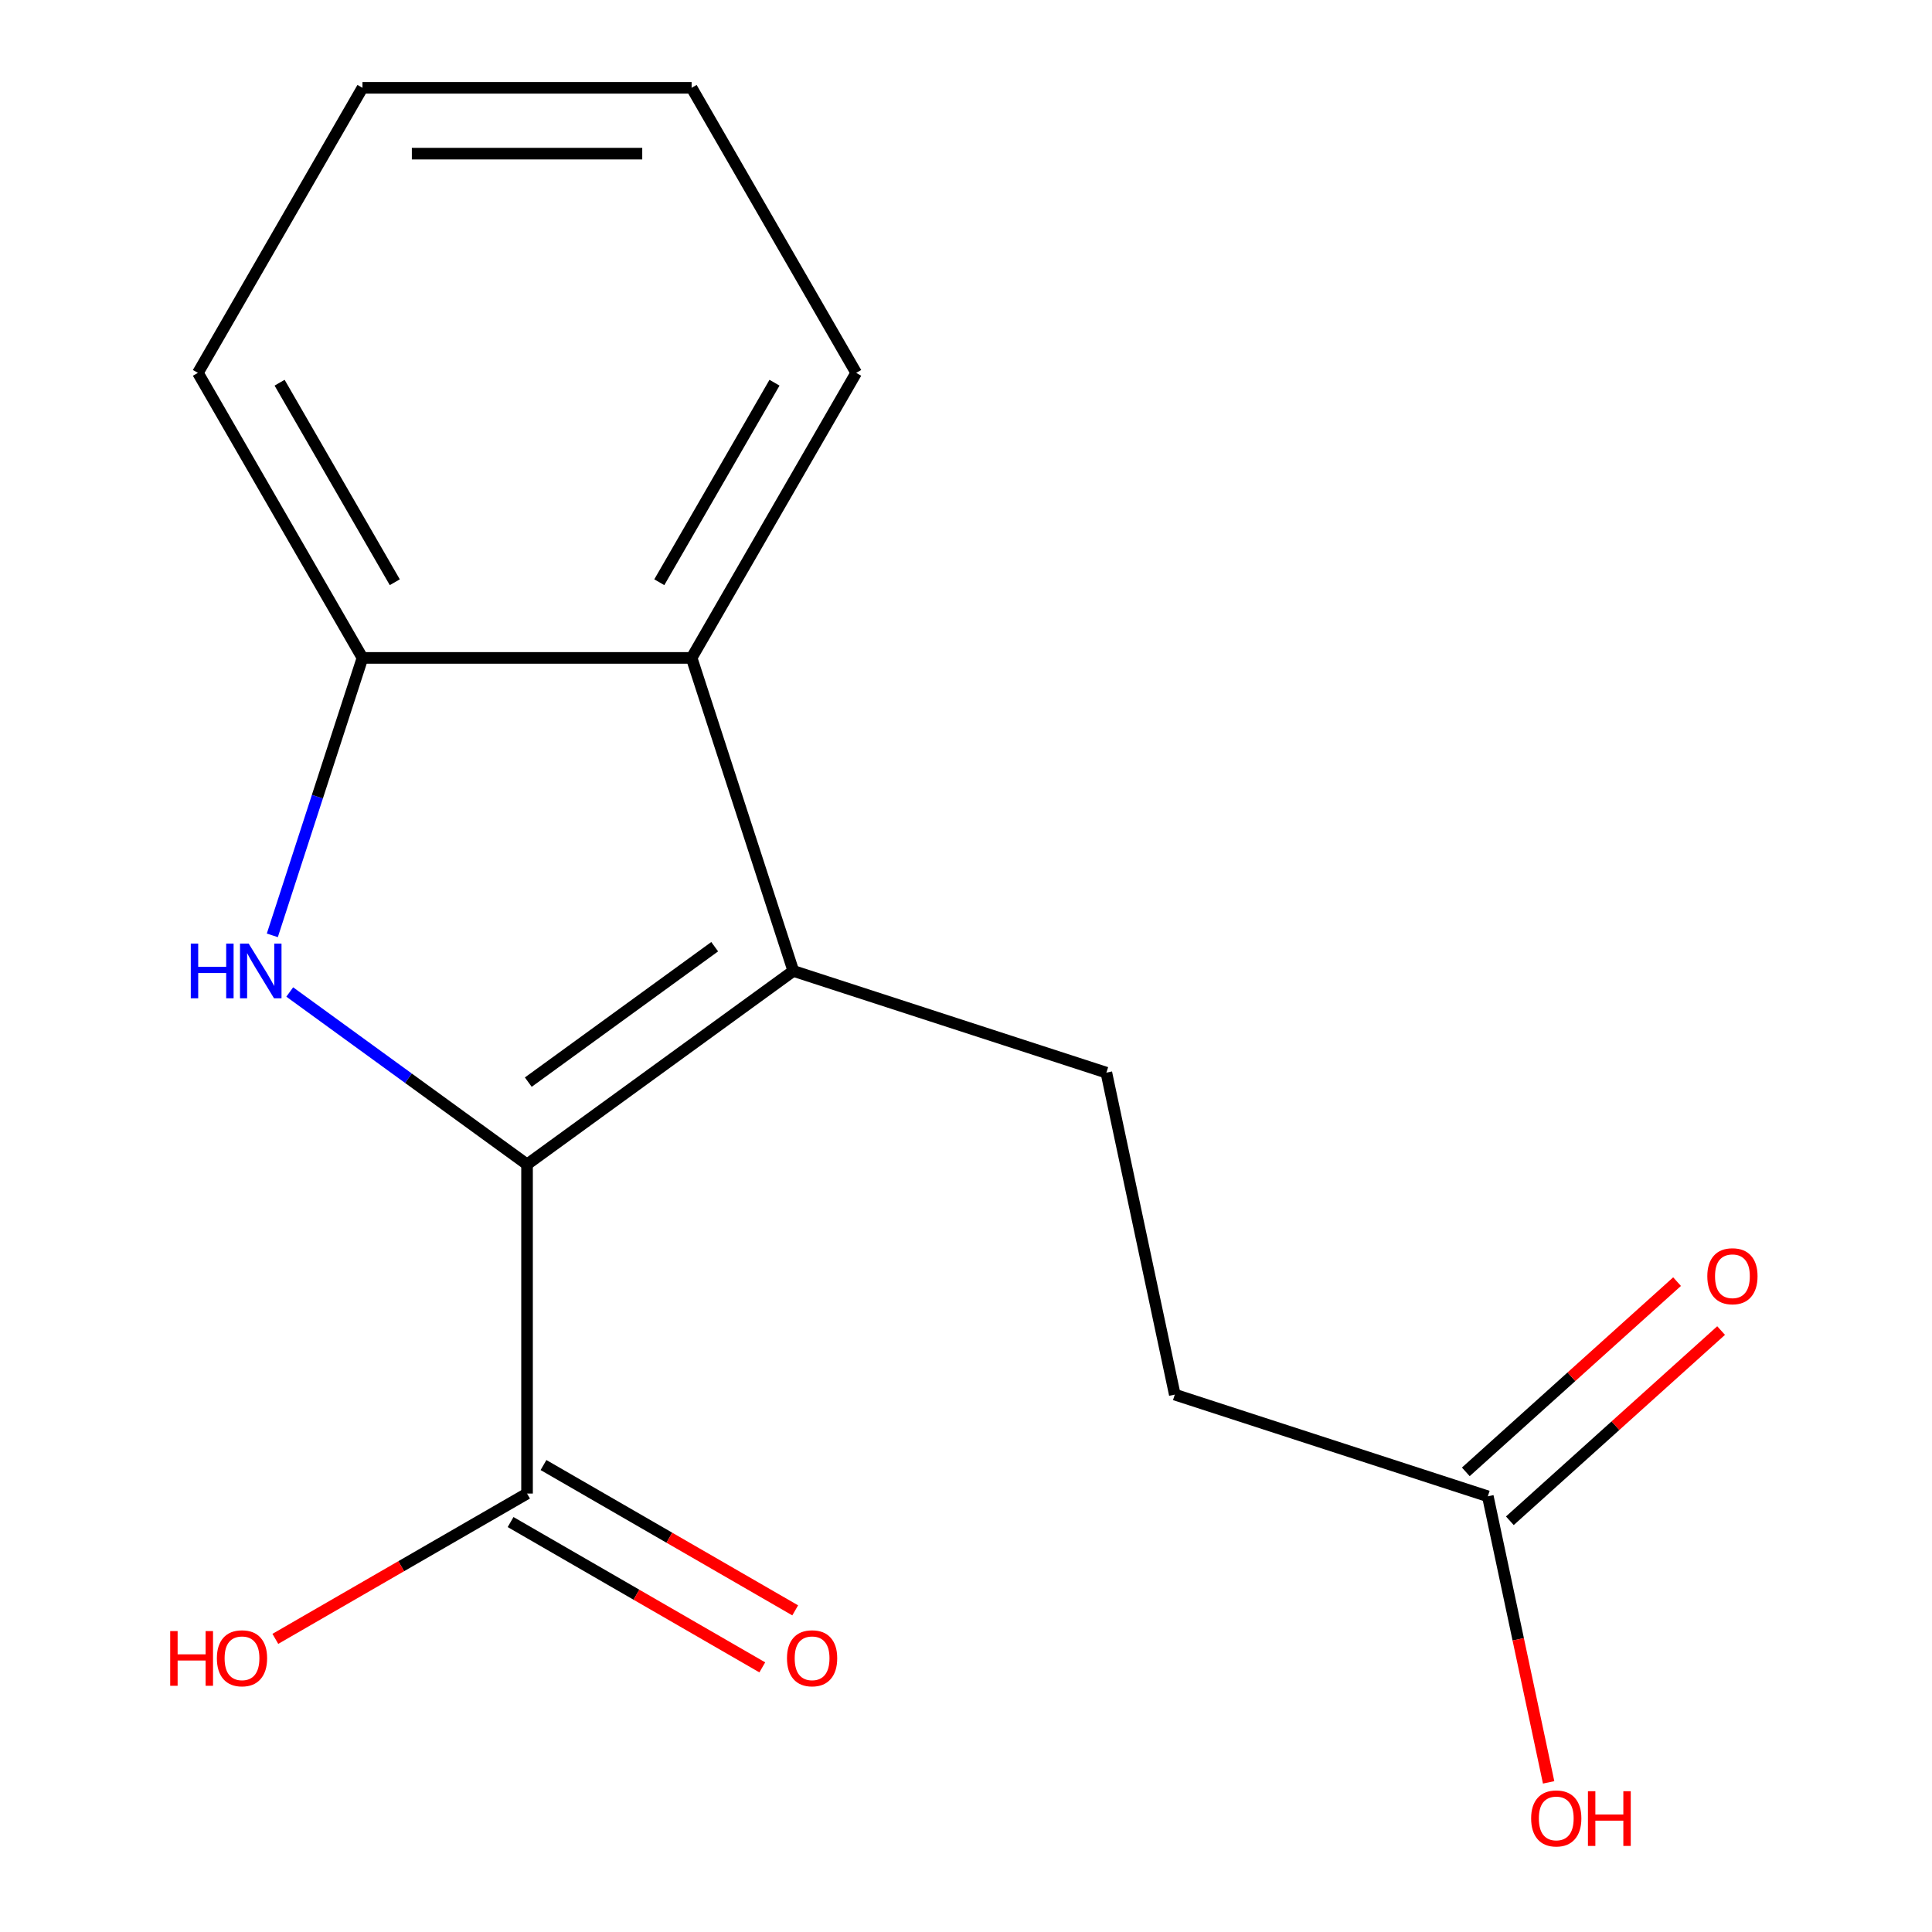 <?xml version='1.0' encoding='iso-8859-1'?>
<svg version='1.1' baseProfile='full'
              xmlns='http://www.w3.org/2000/svg'
                      xmlns:rdkit='http://www.rdkit.org/xml'
                      xmlns:xlink='http://www.w3.org/1999/xlink'
                  xml:space='preserve'
width='1000px' height='1000px' viewBox='0 0 1000 1000'>
<!-- END OF HEADER -->
<rect style='opacity:1.0;fill:#FFFFFF;stroke:none' width='1000' height='1000' x='0' y='0'> </rect>
<path class='bond-0' d='M 272.797,602.695 L 410.624,502.558' style='fill:none;fill-rule:evenodd;stroke:#000000;stroke-width:6px;stroke-linecap:butt;stroke-linejoin:miter;stroke-opacity:1' />
<path class='bond-0' d='M 273.444,560.109 L 369.923,490.013' style='fill:none;fill-rule:evenodd;stroke:#000000;stroke-width:6px;stroke-linecap:butt;stroke-linejoin:miter;stroke-opacity:1' />
<path class='bond-1' d='M 272.797,602.695 L 211.384,558.076' style='fill:none;fill-rule:evenodd;stroke:#000000;stroke-width:6px;stroke-linecap:butt;stroke-linejoin:miter;stroke-opacity:1' />
<path class='bond-1' d='M 211.384,558.076 L 149.97,513.456' style='fill:none;fill-rule:evenodd;stroke:#0000FF;stroke-width:6px;stroke-linecap:butt;stroke-linejoin:miter;stroke-opacity:1' />
<path class='bond-4' d='M 272.797,602.695 L 272.797,773.059' style='fill:none;fill-rule:evenodd;stroke:#000000;stroke-width:6px;stroke-linecap:butt;stroke-linejoin:miter;stroke-opacity:1' />
<path class='bond-2' d='M 410.624,502.558 L 357.979,340.533' style='fill:none;fill-rule:evenodd;stroke:#000000;stroke-width:6px;stroke-linecap:butt;stroke-linejoin:miter;stroke-opacity:1' />
<path class='bond-5' d='M 410.624,502.558 L 572.65,555.203' style='fill:none;fill-rule:evenodd;stroke:#000000;stroke-width:6px;stroke-linecap:butt;stroke-linejoin:miter;stroke-opacity:1' />
<path class='bond-3' d='M 140.955,484.139 L 164.285,412.336' style='fill:none;fill-rule:evenodd;stroke:#0000FF;stroke-width:6px;stroke-linecap:butt;stroke-linejoin:miter;stroke-opacity:1' />
<path class='bond-3' d='M 164.285,412.336 L 187.616,340.533' style='fill:none;fill-rule:evenodd;stroke:#000000;stroke-width:6px;stroke-linecap:butt;stroke-linejoin:miter;stroke-opacity:1' />
<path class='bond-12' d='M 357.979,340.533 L 443.161,192.994' style='fill:none;fill-rule:evenodd;stroke:#000000;stroke-width:6px;stroke-linecap:butt;stroke-linejoin:miter;stroke-opacity:1' />
<path class='bond-12' d='M 341.249,301.366 L 400.876,198.088' style='fill:none;fill-rule:evenodd;stroke:#000000;stroke-width:6px;stroke-linecap:butt;stroke-linejoin:miter;stroke-opacity:1' />
<path class='bond-16' d='M 357.979,340.533 L 187.616,340.533' style='fill:none;fill-rule:evenodd;stroke:#000000;stroke-width:6px;stroke-linecap:butt;stroke-linejoin:miter;stroke-opacity:1' />
<path class='bond-13' d='M 187.616,340.533 L 102.434,192.994' style='fill:none;fill-rule:evenodd;stroke:#000000;stroke-width:6px;stroke-linecap:butt;stroke-linejoin:miter;stroke-opacity:1' />
<path class='bond-13' d='M 204.346,301.366 L 144.719,198.088' style='fill:none;fill-rule:evenodd;stroke:#000000;stroke-width:6px;stroke-linecap:butt;stroke-linejoin:miter;stroke-opacity:1' />
<path class='bond-7' d='M 264.279,787.813 L 329.419,825.422' style='fill:none;fill-rule:evenodd;stroke:#000000;stroke-width:6px;stroke-linecap:butt;stroke-linejoin:miter;stroke-opacity:1' />
<path class='bond-7' d='M 329.419,825.422 L 394.559,863.03' style='fill:none;fill-rule:evenodd;stroke:#FF0000;stroke-width:6px;stroke-linecap:butt;stroke-linejoin:miter;stroke-opacity:1' />
<path class='bond-7' d='M 281.316,758.305 L 346.456,795.914' style='fill:none;fill-rule:evenodd;stroke:#000000;stroke-width:6px;stroke-linecap:butt;stroke-linejoin:miter;stroke-opacity:1' />
<path class='bond-7' d='M 346.456,795.914 L 411.596,833.522' style='fill:none;fill-rule:evenodd;stroke:#FF0000;stroke-width:6px;stroke-linecap:butt;stroke-linejoin:miter;stroke-opacity:1' />
<path class='bond-10' d='M 272.797,773.059 L 207.657,810.668' style='fill:none;fill-rule:evenodd;stroke:#000000;stroke-width:6px;stroke-linecap:butt;stroke-linejoin:miter;stroke-opacity:1' />
<path class='bond-10' d='M 207.657,810.668 L 142.517,848.276' style='fill:none;fill-rule:evenodd;stroke:#FF0000;stroke-width:6px;stroke-linecap:butt;stroke-linejoin:miter;stroke-opacity:1' />
<path class='bond-9' d='M 572.65,555.203 L 608.07,721.844' style='fill:none;fill-rule:evenodd;stroke:#000000;stroke-width:6px;stroke-linecap:butt;stroke-linejoin:miter;stroke-opacity:1' />
<path class='bond-6' d='M 770.096,774.489 L 608.07,721.844' style='fill:none;fill-rule:evenodd;stroke:#000000;stroke-width:6px;stroke-linecap:butt;stroke-linejoin:miter;stroke-opacity:1' />
<path class='bond-8' d='M 781.495,787.15 L 836.168,737.922' style='fill:none;fill-rule:evenodd;stroke:#000000;stroke-width:6px;stroke-linecap:butt;stroke-linejoin:miter;stroke-opacity:1' />
<path class='bond-8' d='M 836.168,737.922 L 890.841,688.695' style='fill:none;fill-rule:evenodd;stroke:#FF0000;stroke-width:6px;stroke-linecap:butt;stroke-linejoin:miter;stroke-opacity:1' />
<path class='bond-8' d='M 758.696,761.829 L 813.369,712.601' style='fill:none;fill-rule:evenodd;stroke:#000000;stroke-width:6px;stroke-linecap:butt;stroke-linejoin:miter;stroke-opacity:1' />
<path class='bond-8' d='M 813.369,712.601 L 868.042,663.374' style='fill:none;fill-rule:evenodd;stroke:#FF0000;stroke-width:6px;stroke-linecap:butt;stroke-linejoin:miter;stroke-opacity:1' />
<path class='bond-11' d='M 770.096,774.489 L 785.832,848.52' style='fill:none;fill-rule:evenodd;stroke:#000000;stroke-width:6px;stroke-linecap:butt;stroke-linejoin:miter;stroke-opacity:1' />
<path class='bond-11' d='M 785.832,848.52 L 801.567,922.551' style='fill:none;fill-rule:evenodd;stroke:#FF0000;stroke-width:6px;stroke-linecap:butt;stroke-linejoin:miter;stroke-opacity:1' />
<path class='bond-14' d='M 443.161,192.994 L 357.979,45.455' style='fill:none;fill-rule:evenodd;stroke:#000000;stroke-width:6px;stroke-linecap:butt;stroke-linejoin:miter;stroke-opacity:1' />
<path class='bond-15' d='M 102.434,192.994 L 187.616,45.455' style='fill:none;fill-rule:evenodd;stroke:#000000;stroke-width:6px;stroke-linecap:butt;stroke-linejoin:miter;stroke-opacity:1' />
<path class='bond-17' d='M 357.979,45.455 L 187.616,45.455' style='fill:none;fill-rule:evenodd;stroke:#000000;stroke-width:6px;stroke-linecap:butt;stroke-linejoin:miter;stroke-opacity:1' />
<path class='bond-17' d='M 332.425,79.527 L 213.17,79.527' style='fill:none;fill-rule:evenodd;stroke:#000000;stroke-width:6px;stroke-linecap:butt;stroke-linejoin:miter;stroke-opacity:1' />
<path  class='atom-2' d='M 98.751 488.398
L 102.59 488.398
L 102.59 500.438
L 117.07 500.438
L 117.07 488.398
L 120.91 488.398
L 120.91 516.718
L 117.07 516.718
L 117.07 503.638
L 102.59 503.638
L 102.59 516.718
L 98.751 516.718
L 98.751 488.398
' fill='#0000FF'/>
<path  class='atom-2' d='M 128.71 488.398
L 137.99 503.398
Q 138.91 504.878, 140.39 507.558
Q 141.87 510.238, 141.95 510.398
L 141.95 488.398
L 145.71 488.398
L 145.71 516.718
L 141.83 516.718
L 131.87 500.318
Q 130.71 498.398, 129.47 496.198
Q 128.27 493.998, 127.91 493.318
L 127.91 516.718
L 124.23 516.718
L 124.23 488.398
L 128.71 488.398
' fill='#0000FF'/>
<path  class='atom-8' d='M 407.337 858.321
Q 407.337 851.521, 410.697 847.721
Q 414.057 843.921, 420.337 843.921
Q 426.617 843.921, 429.977 847.721
Q 433.337 851.521, 433.337 858.321
Q 433.337 865.201, 429.937 869.121
Q 426.537 873.001, 420.337 873.001
Q 414.097 873.001, 410.697 869.121
Q 407.337 865.241, 407.337 858.321
M 420.337 869.801
Q 424.657 869.801, 426.977 866.921
Q 429.337 864.001, 429.337 858.321
Q 429.337 852.761, 426.977 849.961
Q 424.657 847.121, 420.337 847.121
Q 416.017 847.121, 413.657 849.921
Q 411.337 852.721, 411.337 858.321
Q 411.337 864.041, 413.657 866.921
Q 416.017 869.801, 420.337 869.801
' fill='#FF0000'/>
<path  class='atom-9' d='M 883.701 660.574
Q 883.701 653.774, 887.061 649.974
Q 890.421 646.174, 896.701 646.174
Q 902.981 646.174, 906.341 649.974
Q 909.701 653.774, 909.701 660.574
Q 909.701 667.454, 906.301 671.374
Q 902.901 675.254, 896.701 675.254
Q 890.461 675.254, 887.061 671.374
Q 883.701 667.494, 883.701 660.574
M 896.701 672.054
Q 901.021 672.054, 903.341 669.174
Q 905.701 666.254, 905.701 660.574
Q 905.701 655.014, 903.341 652.214
Q 901.021 649.374, 896.701 649.374
Q 892.381 649.374, 890.021 652.174
Q 887.701 654.974, 887.701 660.574
Q 887.701 666.294, 890.021 669.174
Q 892.381 672.054, 896.701 672.054
' fill='#FF0000'/>
<path  class='atom-11' d='M 88.098 844.241
L 91.938 844.241
L 91.938 856.281
L 106.418 856.281
L 106.418 844.241
L 110.258 844.241
L 110.258 872.561
L 106.418 872.561
L 106.418 859.481
L 91.938 859.481
L 91.938 872.561
L 88.098 872.561
L 88.098 844.241
' fill='#FF0000'/>
<path  class='atom-11' d='M 112.258 858.321
Q 112.258 851.521, 115.618 847.721
Q 118.978 843.921, 125.258 843.921
Q 131.538 843.921, 134.898 847.721
Q 138.258 851.521, 138.258 858.321
Q 138.258 865.201, 134.858 869.121
Q 131.458 873.001, 125.258 873.001
Q 119.018 873.001, 115.618 869.121
Q 112.258 865.241, 112.258 858.321
M 125.258 869.801
Q 129.578 869.801, 131.898 866.921
Q 134.258 864.001, 134.258 858.321
Q 134.258 852.761, 131.898 849.961
Q 129.578 847.121, 125.258 847.121
Q 120.938 847.121, 118.578 849.921
Q 116.258 852.721, 116.258 858.321
Q 116.258 864.041, 118.578 866.921
Q 120.938 869.801, 125.258 869.801
' fill='#FF0000'/>
<path  class='atom-12' d='M 792.516 941.21
Q 792.516 934.41, 795.876 930.61
Q 799.236 926.81, 805.516 926.81
Q 811.796 926.81, 815.156 930.61
Q 818.516 934.41, 818.516 941.21
Q 818.516 948.09, 815.116 952.01
Q 811.716 955.89, 805.516 955.89
Q 799.276 955.89, 795.876 952.01
Q 792.516 948.13, 792.516 941.21
M 805.516 952.69
Q 809.836 952.69, 812.156 949.81
Q 814.516 946.89, 814.516 941.21
Q 814.516 935.65, 812.156 932.85
Q 809.836 930.01, 805.516 930.01
Q 801.196 930.01, 798.836 932.81
Q 796.516 935.61, 796.516 941.21
Q 796.516 946.93, 798.836 949.81
Q 801.196 952.69, 805.516 952.69
' fill='#FF0000'/>
<path  class='atom-12' d='M 821.916 927.13
L 825.756 927.13
L 825.756 939.17
L 840.236 939.17
L 840.236 927.13
L 844.076 927.13
L 844.076 955.45
L 840.236 955.45
L 840.236 942.37
L 825.756 942.37
L 825.756 955.45
L 821.916 955.45
L 821.916 927.13
' fill='#FF0000'/>
</svg>
